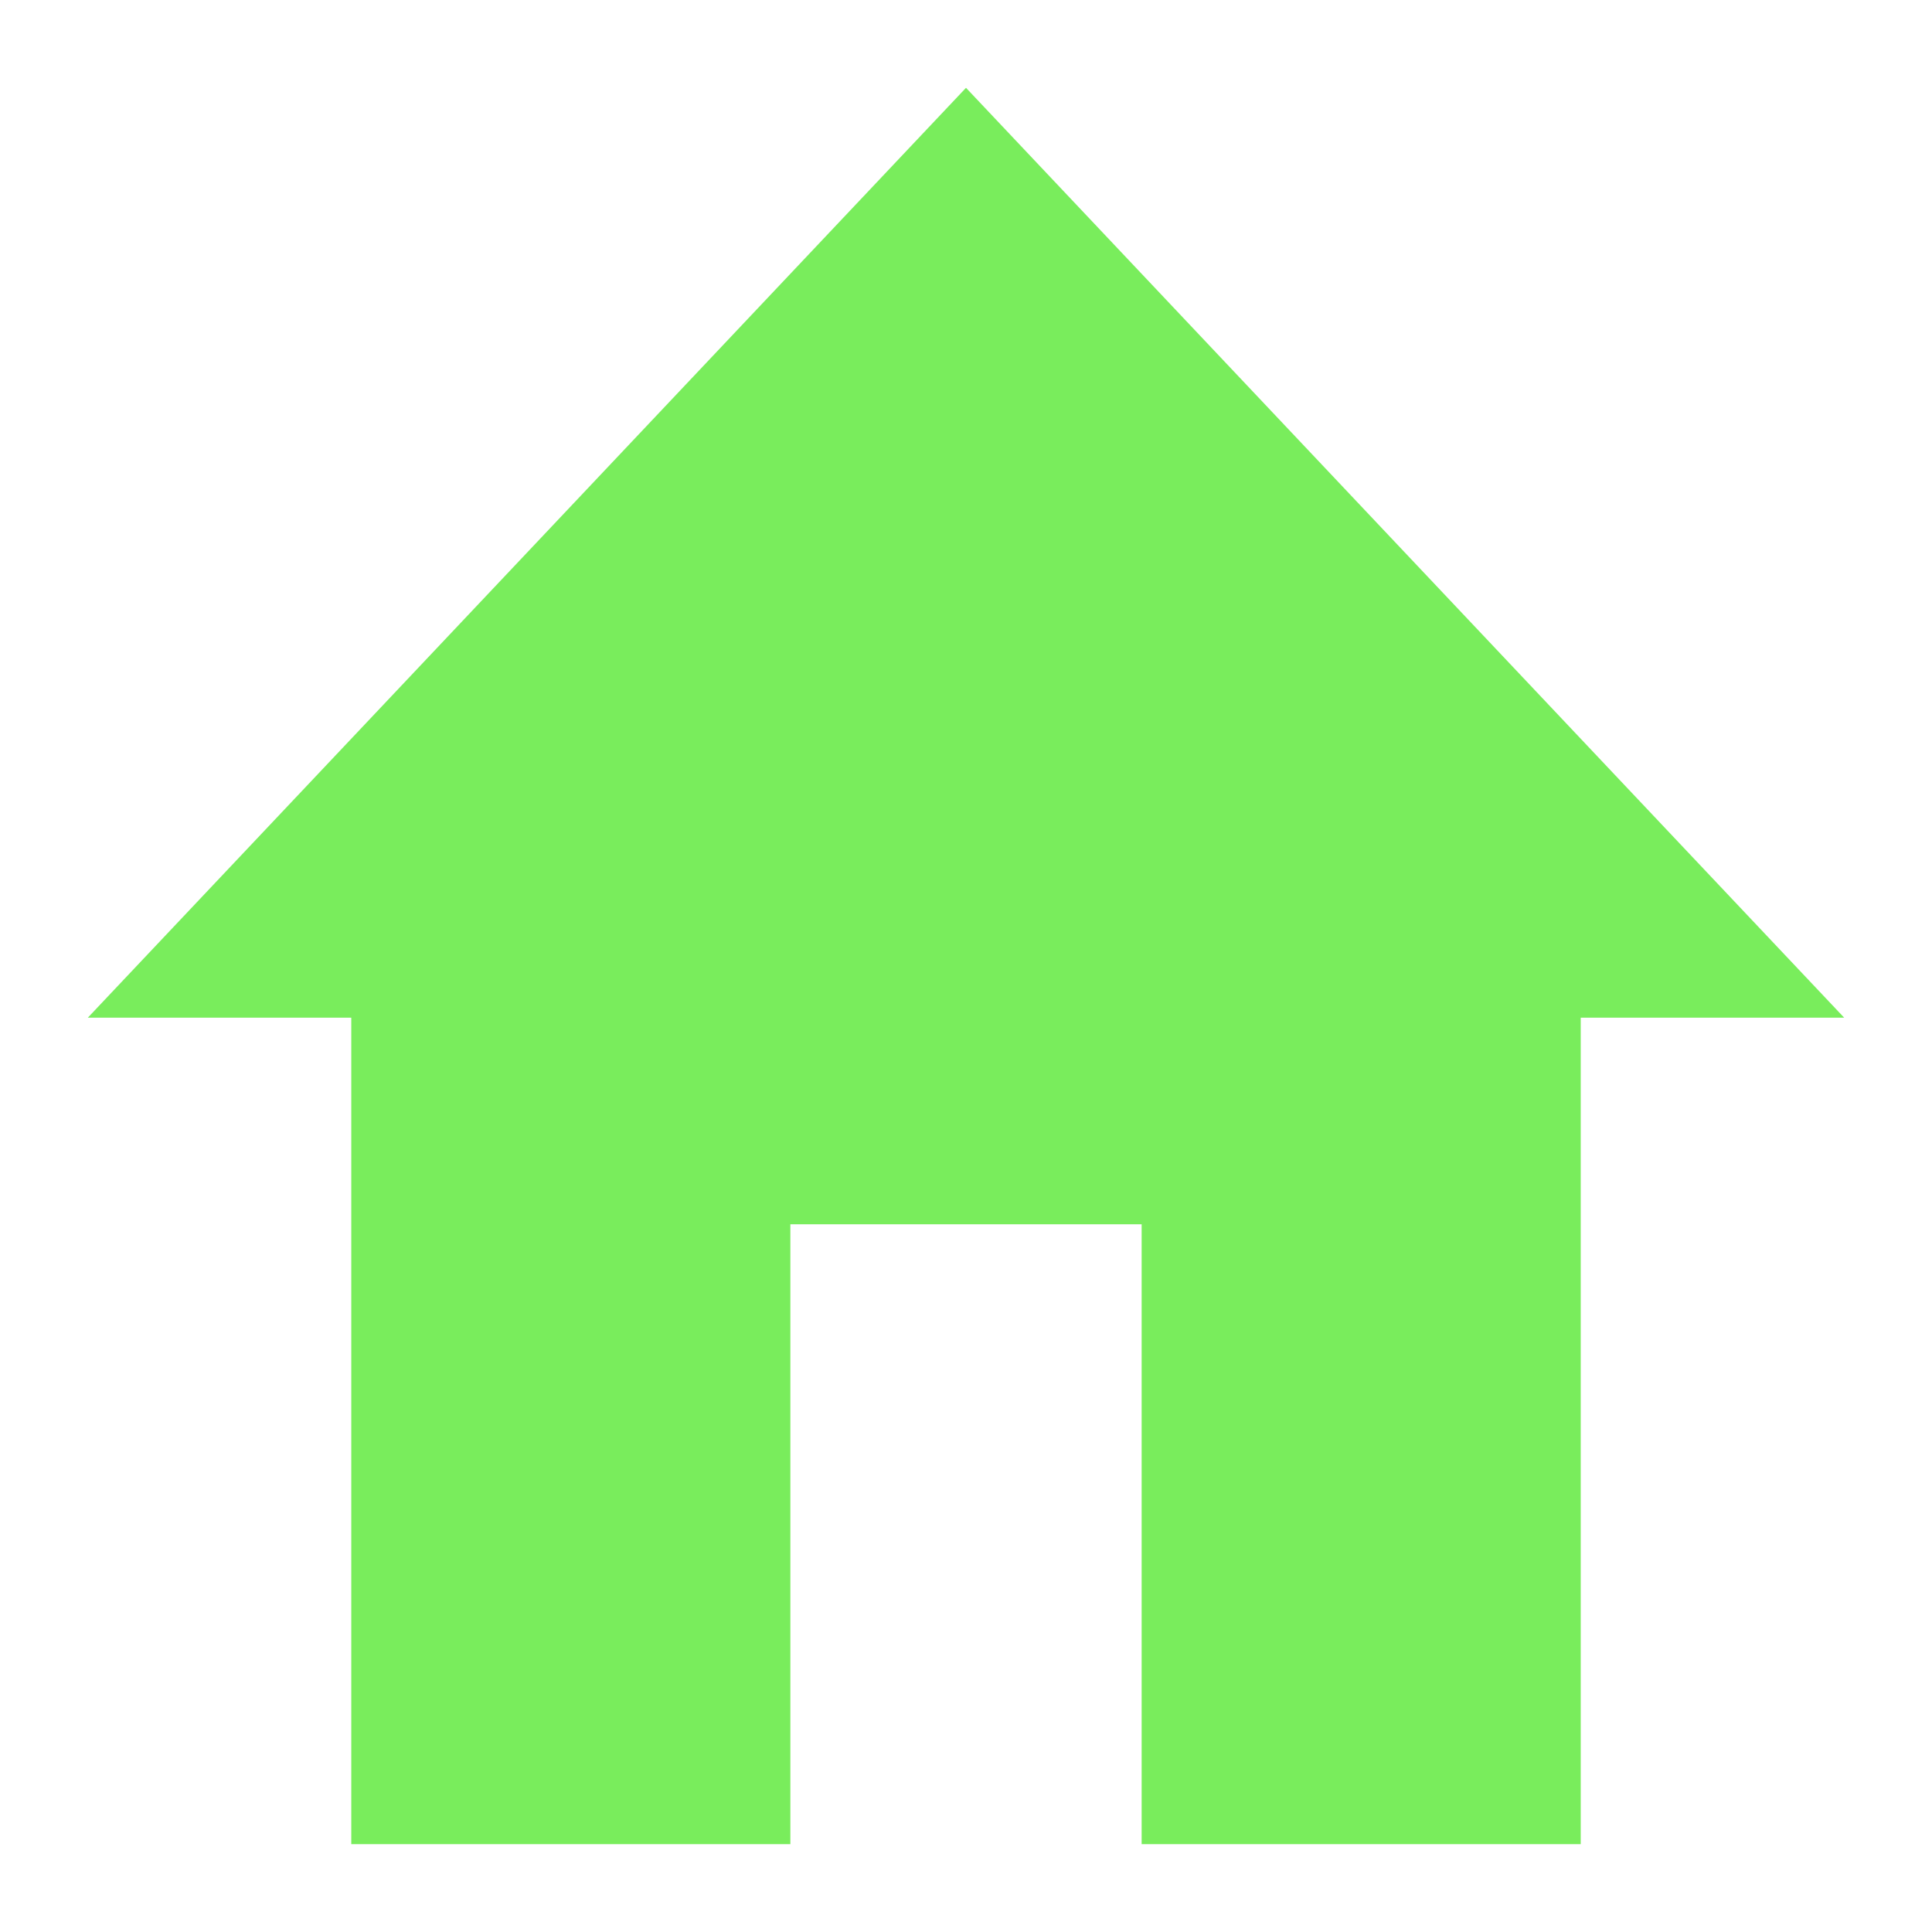 <svg width="44" height="44" viewBox="0 0 44 44" fill="none" xmlns="http://www.w3.org/2000/svg">
<g clip-path="url(#clip0_85_113)">
<path d="M18 42V27.882H26V42H36V23.177H42L22 2L2 23.177H8V42H18Z" fill="#79ED5C"/>
</g>
<defs>
<clipPath id="clip0_85_113">
<rect width="44" height="44" fill="white"/>
</clipPath>
</defs>
</svg>
